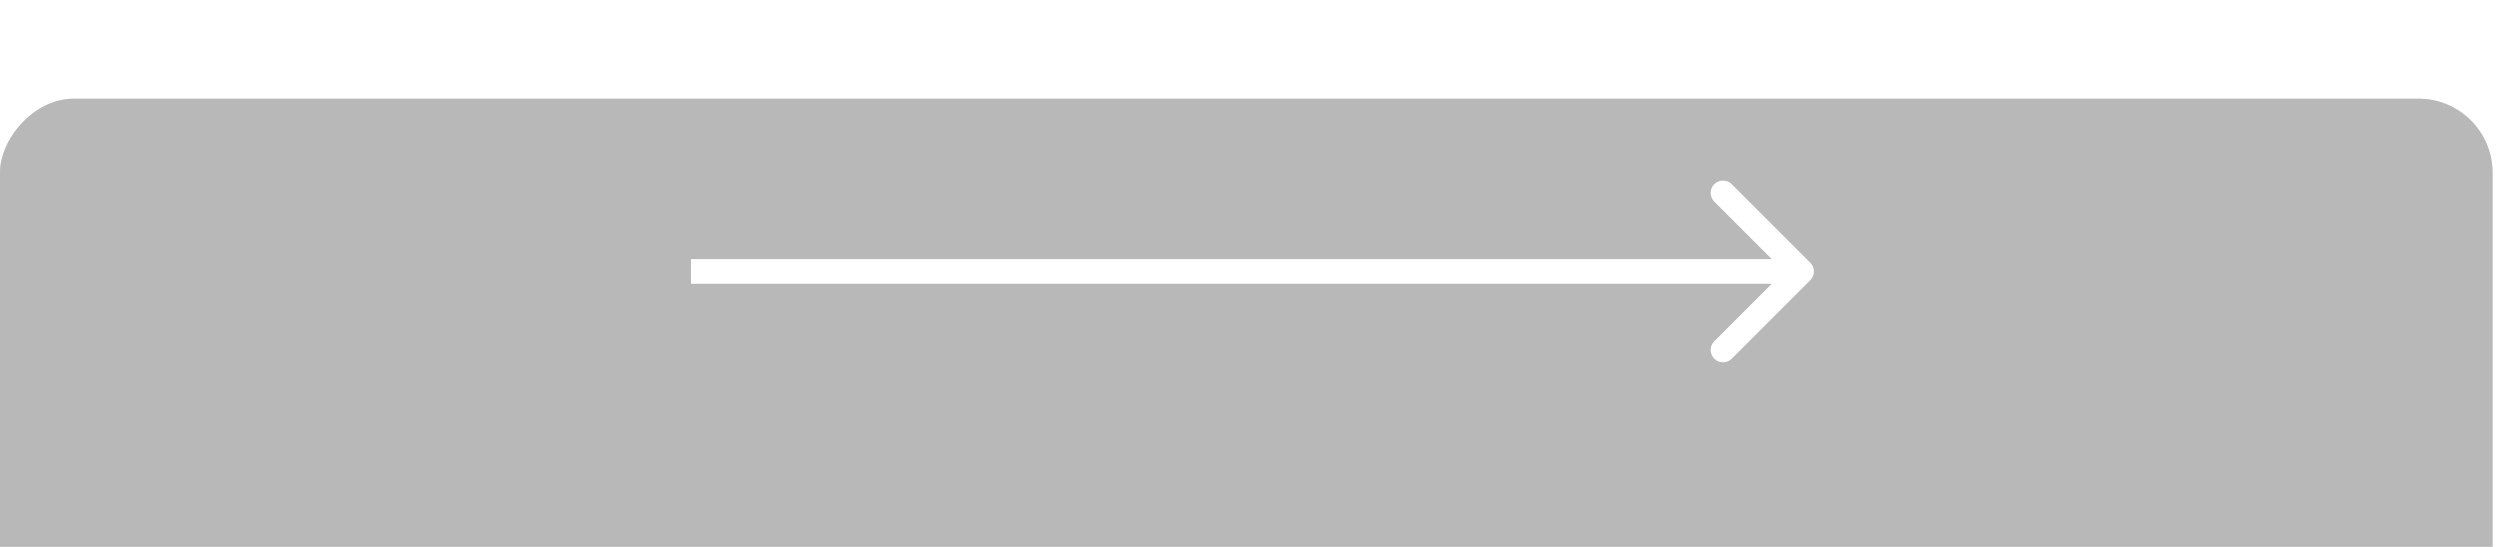 <?xml version="1.0" encoding="UTF-8"?> <svg xmlns="http://www.w3.org/2000/svg" width="224" height="49" viewBox="0 0 224 49" fill="none"><g filter="url(#filter0_i_133_112)"><rect width="223.332" height="48.647" rx="6.634" transform="matrix(-1 0 0 1 223.332 0)" fill="#D9D9D9"></rect><rect width="223.332" height="48.647" rx="6.634" transform="matrix(-1 0 0 1 223.332 0)" fill="#B8B8B8"></rect></g><path d="M162.2 23.541C162.631 23.973 162.631 24.673 162.2 25.105L155.164 32.141C154.732 32.573 154.032 32.573 153.6 32.141C153.168 31.709 153.168 31.009 153.6 30.578L159.854 24.323L153.6 18.069C153.168 17.637 153.168 16.937 153.6 16.505C154.032 16.074 154.732 16.074 155.164 16.505L162.2 23.541ZM161.418 25.429H61.913V23.218H161.418V25.429Z" fill="white"></path><defs><filter id="filter0_i_133_112" x="0" y="0" width="223.332" height="57.491" filterUnits="userSpaceOnUse" color-interpolation-filters="sRGB"><feFlood flood-opacity="0" result="BackgroundImageFix"></feFlood><feBlend mode="normal" in="SourceGraphic" in2="BackgroundImageFix" result="shape"></feBlend><feColorMatrix in="SourceAlpha" type="matrix" values="0 0 0 0 0 0 0 0 0 0 0 0 0 0 0 0 0 0 127 0" result="hardAlpha"></feColorMatrix><feOffset dy="8.845"></feOffset><feGaussianBlur stdDeviation="4.422"></feGaussianBlur><feComposite in2="hardAlpha" operator="arithmetic" k2="-1" k3="1"></feComposite><feColorMatrix type="matrix" values="0 0 0 0 1 0 0 0 0 1 0 0 0 0 1 0 0 0 0.25 0"></feColorMatrix><feBlend mode="normal" in2="shape" result="effect1_innerShadow_133_112"></feBlend></filter></defs></svg> 